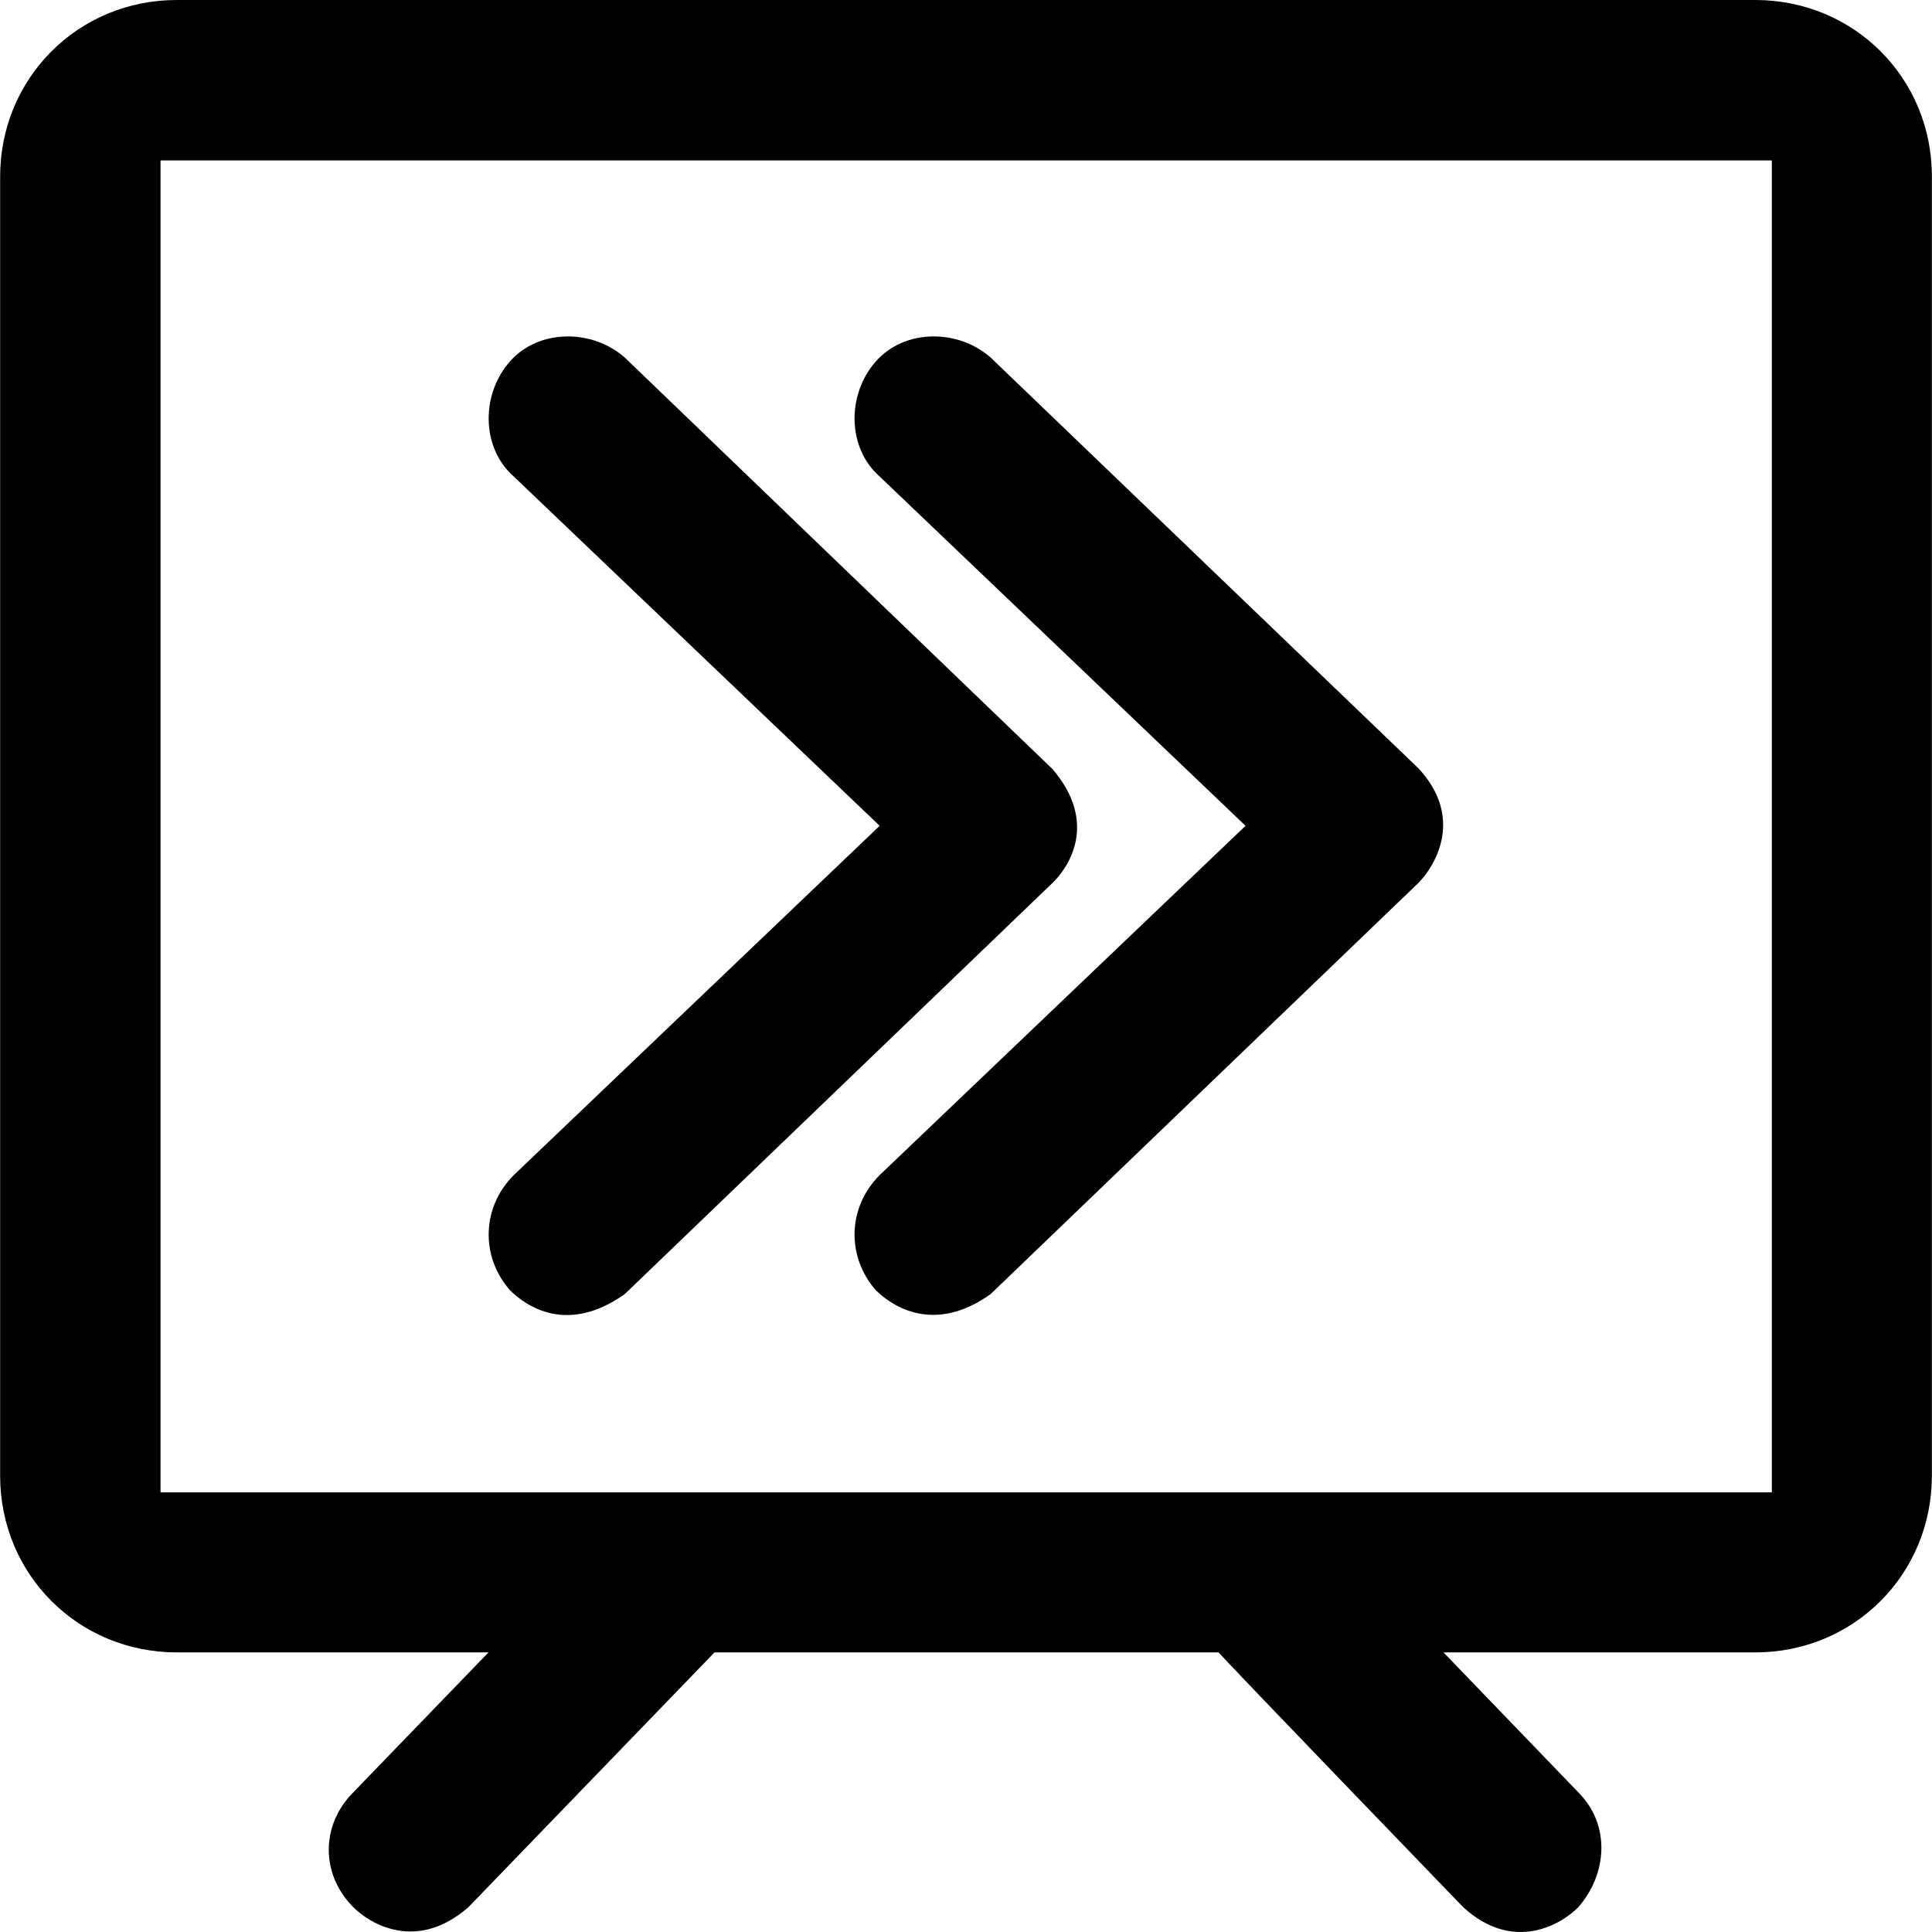 <?xml version="1.0" encoding="iso-8859-1"?>
<!-- Generator: Adobe Illustrator 19.0.0, SVG Export Plug-In . SVG Version: 6.00 Build 0)  -->
<svg version="1.1" id="Capa_1" xmlns="http://www.w3.org/2000/svg" xmlns:xlink="http://www.w3.org/1999/xlink" x="0px" y="0px"
	 viewBox="0 0 488.964 488.964" style="enable-background:new 0 0 488.964 488.964;" xml:space="preserve">
<g>
	<g>
		<path d="M444.232,0h-399.5c-25,0-44.7,19.8-44.7,44.7v328.8c0,25,19.8,44.7,44.7,44.7h78.9l-34.2,35.4c-8.3,8.3-8.3,20.8,0,29.1
			c4.2,4.2,16,11.4,29.1,0c0,0,62-64.2,62.3-64.5h127.6c0.7,1.1,61.9,64.5,61.9,64.5c12.8,11.7,25,4.2,29.1,0
			c7.3-8.3,8.3-20.8,0-29.1l-34.1-35.4h78.9c25,0,44.7-19.8,44.7-44.7V44.8C489.032,19.8,469.232,0,444.232,0z M448.432,377.7
			h-407.8V40.6h407.8L448.432,377.7L448.432,377.7z"/>
		<path d="M250.732,90.5c-8.3-7.3-21.8-7.3-29.1,1s-7.3,21.8,1,29.1l92.6,88.4l-92.6,88.4c-8.3,8.3-8.3,20.8-1,29.1
			c4.2,4.2,14.9,11.2,29.1,1l108.2-104c4.2-4.2,11.8-16.5,0-29.1L250.732,90.5z"/>
		<path d="M266.332,194.6l-108.2-104.1c-8.3-7.3-21.8-7.3-29.1,1c-7.3,8.3-7.3,21.8,1,29.1l92.6,88.4l-92.6,88.4
			c-8.3,8.3-8.3,20.8-1,29.1c4.2,4.2,14.6,11.3,29.1,1l108.2-104C270.532,219.5,278.032,208.2,266.332,194.6z"/>
	</g>
</g>
<g>
</g>
<g>
</g>
<g>
</g>
<g>
</g>
<g>
</g>
<g>
</g>
<g>
</g>
<g>
</g>
<g>
</g>
<g>
</g>
<g>
</g>
<g>
</g>
<g>
</g>
<g>
</g>
<g>
</g>
</svg>
